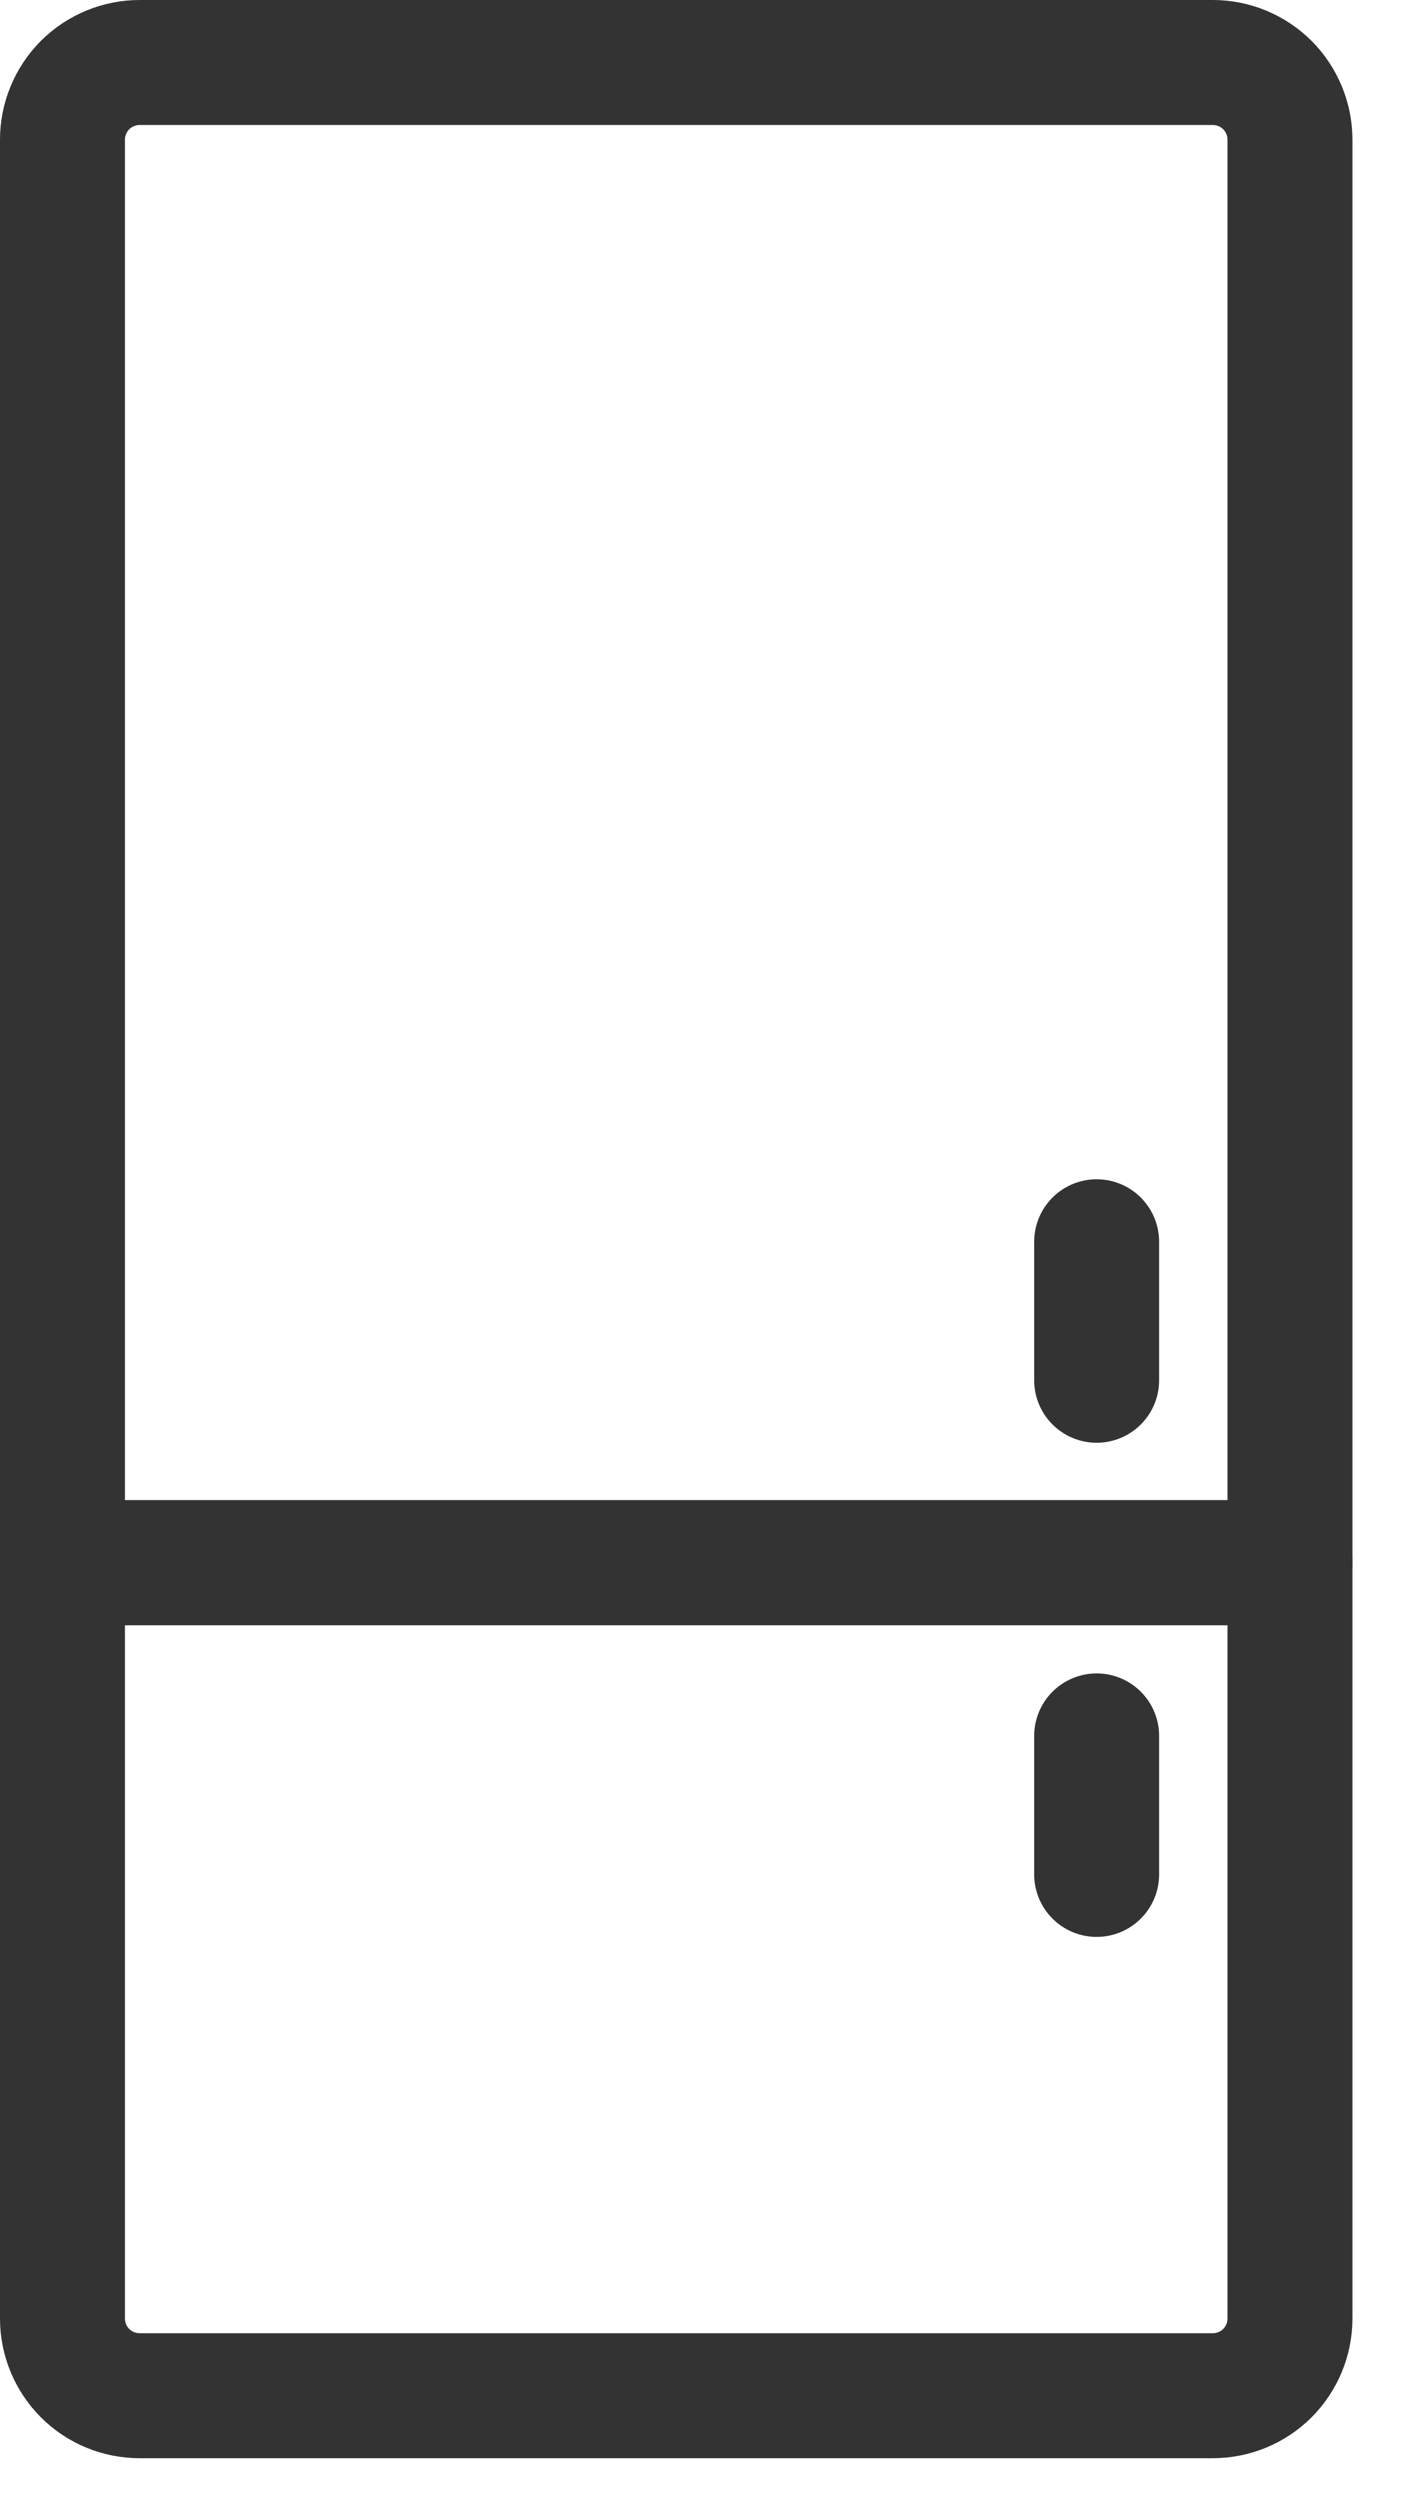 <svg width="17" height="30" viewBox="0 0 17 30" fill="none" xmlns="http://www.w3.org/2000/svg">
<path d="M1.676 0.75H14.561C14.806 0.75 15.042 0.848 15.216 1.021C15.389 1.195 15.487 1.431 15.487 1.676V18.753H0.75V1.676C0.75 1.431 0.848 1.195 1.021 1.021C1.195 0.848 1.431 0.75 1.676 0.75Z" stroke="#333333" stroke-width="1.5" stroke-linecap="round" stroke-linejoin="round"/>
<path d="M0.75 18.754H15.487V27.824C15.487 28.07 15.389 28.305 15.216 28.479C15.042 28.653 14.806 28.75 14.561 28.75H1.676C1.431 28.75 1.195 28.653 1.021 28.479C0.848 28.305 0.75 28.07 0.75 27.824V18.754Z" stroke="#333333" stroke-width="1.5" stroke-linecap="round" stroke-linejoin="round"/>
<path d="M13.166 14.902V16.564" stroke="#333333" stroke-width="1.5" stroke-linecap="round" stroke-linejoin="round"/>
<path d="M13.166 20.832V22.494" stroke="#333333" stroke-width="1.5" stroke-linecap="round" stroke-linejoin="round"/>
</svg>
